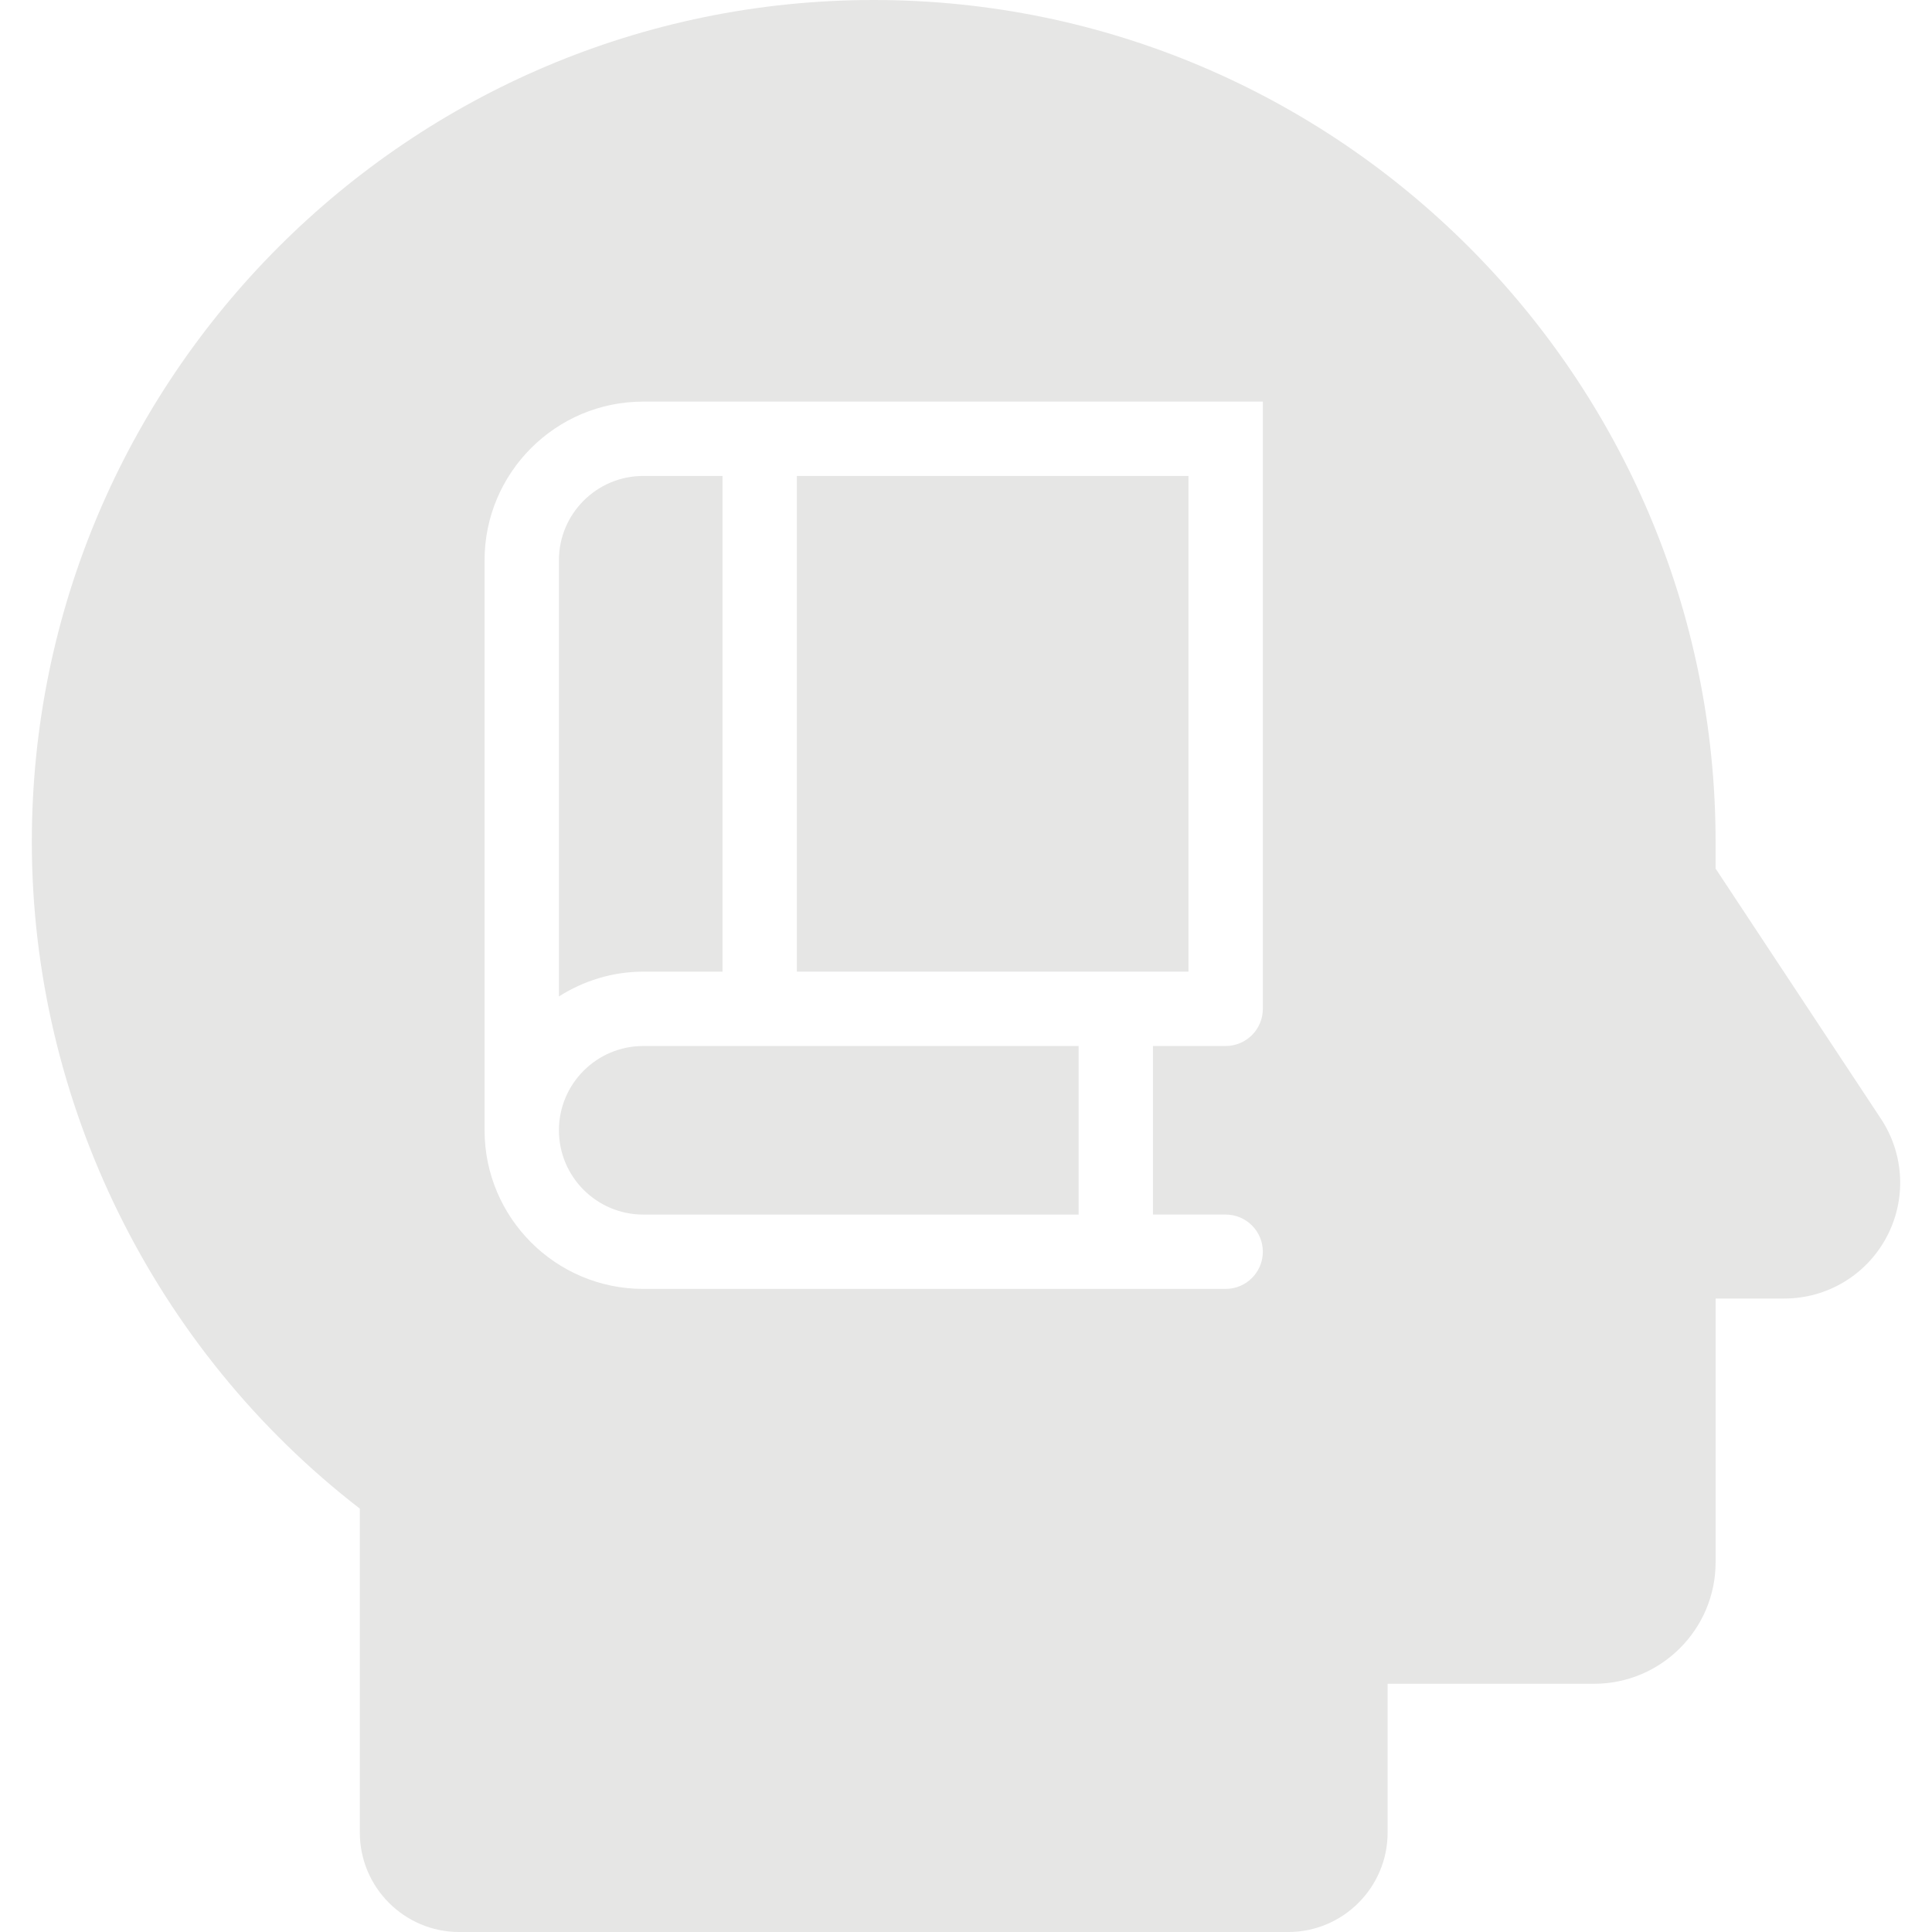<?xml version="1.0" encoding="utf-8"?>
<!-- Generator: Adobe Illustrator 23.0.1, SVG Export Plug-In . SVG Version: 6.00 Build 0)  -->
<svg version="1.1" id="Layer_1" xmlns="http://www.w3.org/2000/svg" xmlns:xlink="http://www.w3.org/1999/xlink" x="0px" y="0px"
	 viewBox="0 0 141.732 141.732" enable-background="new 0 0 141.732 141.732" xml:space="preserve">
<g>
	<path fill="#E6E6E5" d="M41.003,82.918c0,3.409,2.773,6.183,6.183,6.183h31.941V76.736H47.185
		C43.776,76.736,41.003,79.509,41.003,82.918z"/>
	<path fill="#E6E6E5" d="M41.003,41.099v31.999c1.796-1.135,3.906-1.817,6.183-1.817h5.818v-36.365h-5.818
		C43.776,34.916,41.003,37.689,41.003,41.099z"/>
	<rect x="58.458" y="34.916" fill="#E6E6E5" width="28.729" height="36.365"/>
	<path fill="#E6E6E5" d="M137.988,82.077l-12.132-18.36v-1.956C125.856,27.706,98.151,0,64.095,0
		S2.335,27.706,2.335,61.761c0,19.077,8.969,37.257,24.062,48.912v23.766c0,4.022,3.272,7.294,7.294,7.294h60.81
		c4.022,0,7.294-3.272,7.294-7.294v-10.917h15.149c4.915,0,8.913-3.998,8.913-8.913V95.261h5.041
		c3.132,0,6-1.714,7.484-4.473C139.866,88.029,139.715,84.69,137.988,82.077z M92.642,74.008
		c0,1.506-1.221,2.727-2.727,2.727h-5.334v12.365h5.334c1.506,0,2.727,1.221,2.727,2.727s-1.221,2.727-2.727,2.727
		H47.185c-6.417,0-11.637-5.22-11.637-11.637V41.099c0-6.417,5.22-11.637,11.637-11.637h45.457V74.008z"/>
</g>
</svg>
